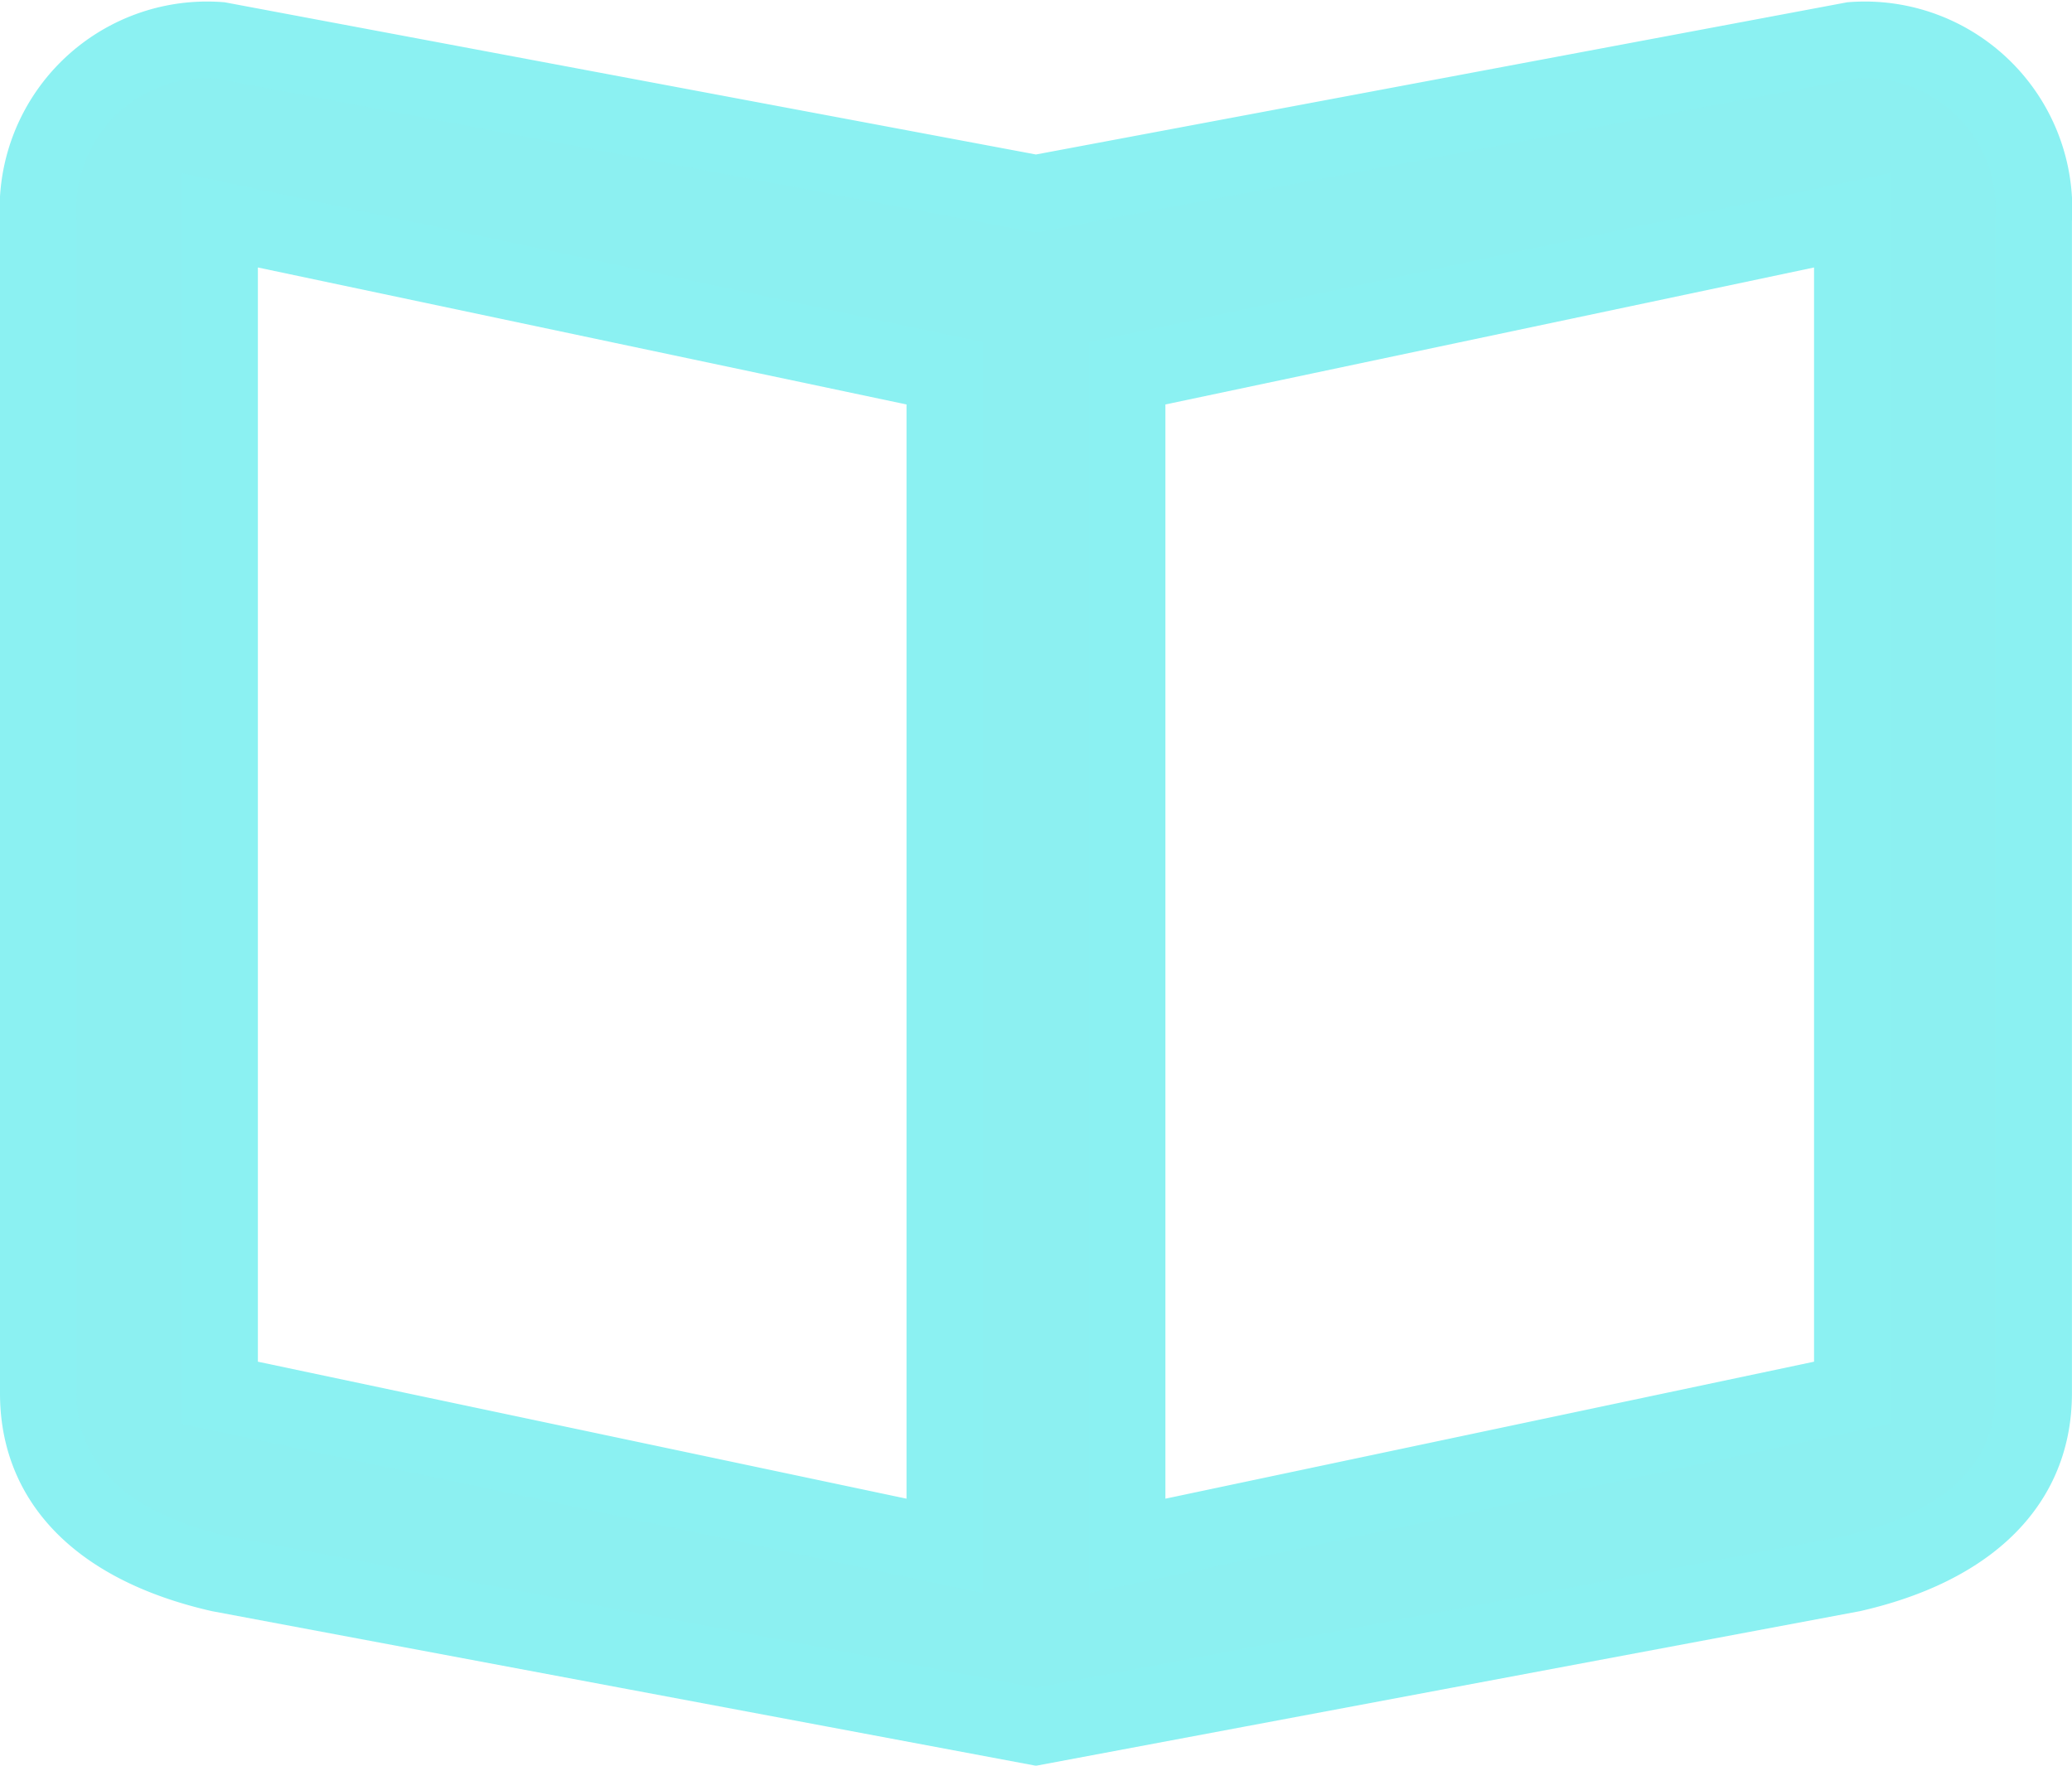 <svg xmlns="http://www.w3.org/2000/svg" width="27.053" height="23.055" viewBox="0 0 27.053 23.055">
  <path id="Icon_ionic-md-book" data-name="Icon ionic-md-book" d="M27.06,5.65l-10.659,2-10.659-2A2.209,2.209,0,0,0,3.375,8V23.317c0,1.3,1,2.042,2.367,2.355l10.659,2,10.659-2c1.365-.313,2.367-1.058,2.367-2.355V8A2.209,2.209,0,0,0,27.06,5.65Zm0,17.66-9.469,2V10L27.06,8Zm-11.849,2-9.469-2V8l9.469,2Z" transform="translate(-2.875 -5.124)" fill="#8cf0f1" stroke="#8bf1f2" stroke-width="1"/>
</svg>

